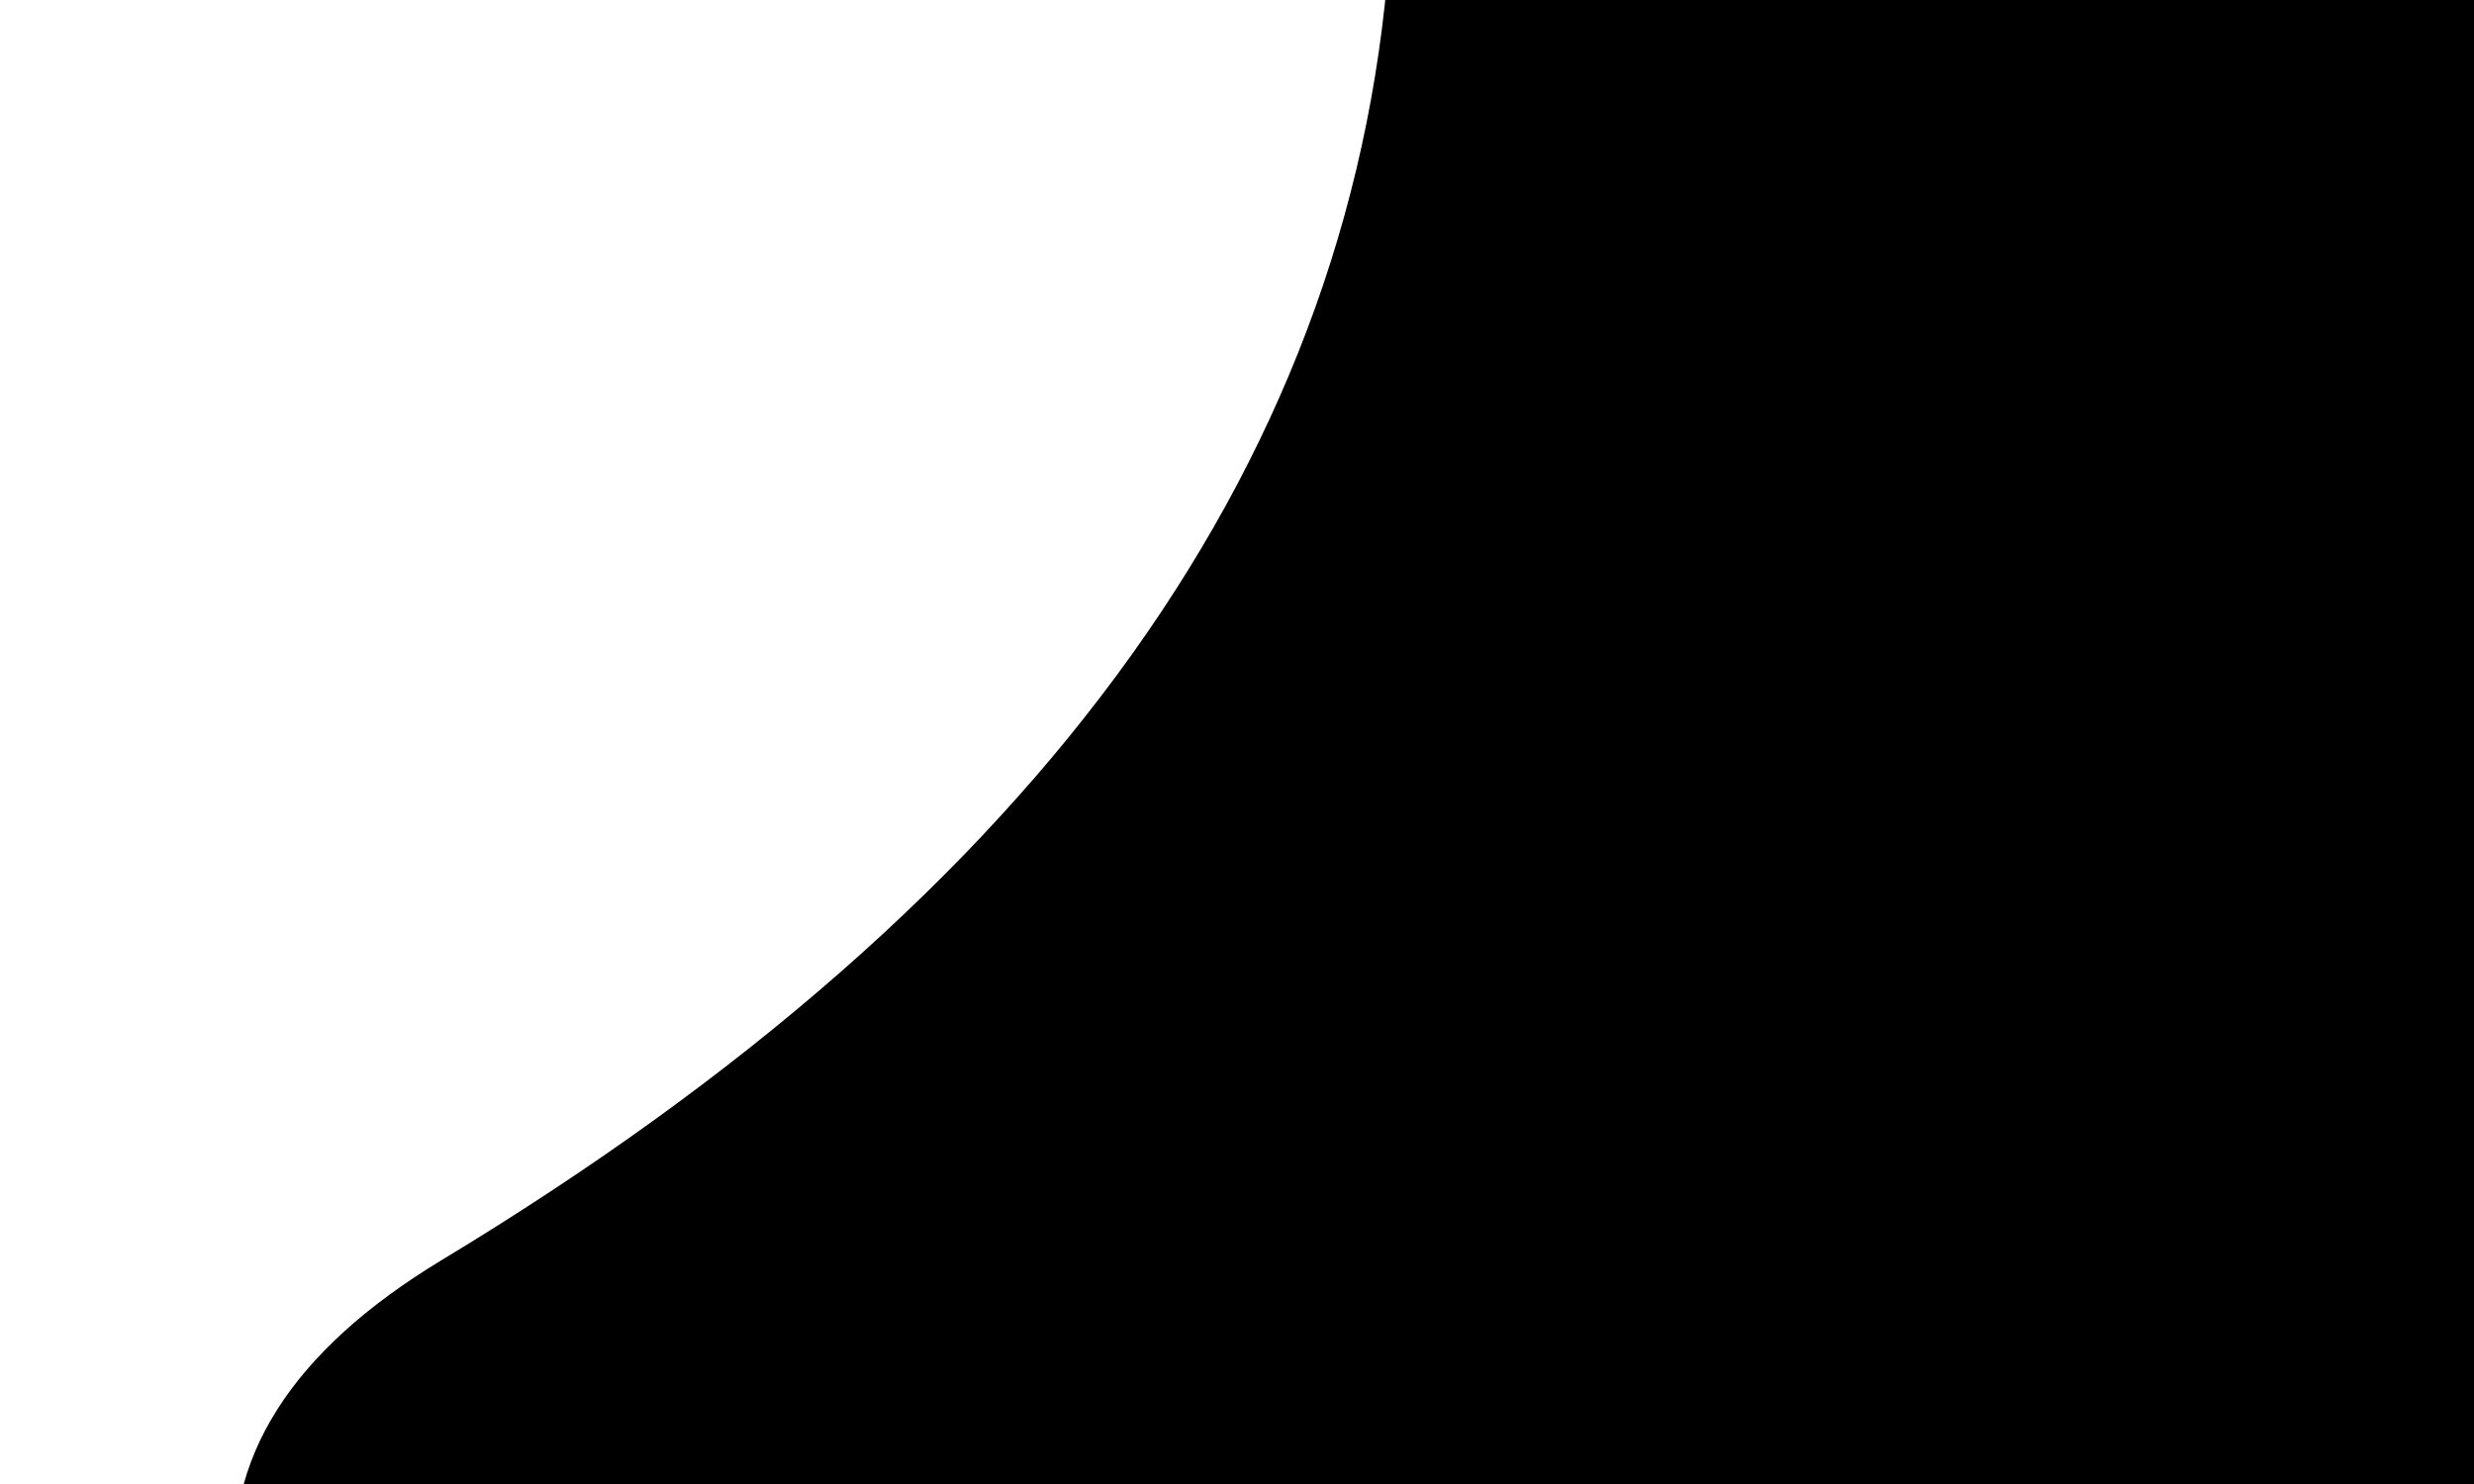 <?xml version="1.0" encoding="UTF-8" standalone="no"?>
<!DOCTYPE svg PUBLIC "-//W3C//DTD SVG 1.1//EN" "http://www.w3.org/Graphics/SVG/1.1/DTD/svg11.dtd">
<svg version="1.1" xmlns="http://www.w3.org/2000/svg" xmlns:xlink="http://www.w3.org/1999/xlink" preserveAspectRatio="xMidYMid meet" viewBox="0 0 1000 600" width="1000" height="600"><defs><path d="M592.61 -168.07L1195.64 -358.98L1049.4 1283.45C224.9 915.2 -65.27 657.33 178.9 509.83C423.07 362.33 550.98 183.16 562.65 -27.67L592.61 -168.07Z" id="al0SzOhAM"></path></defs><g><g><g><use xlink:href="#al0SzOhAM" opacity="1" fill="#000000" fill-opacity="1"></use><g><use xlink:href="#al0SzOhAM" opacity="1" fill-opacity="0" stroke="#000000" stroke-width="1" stroke-opacity="1"></use></g></g></g></g></svg>